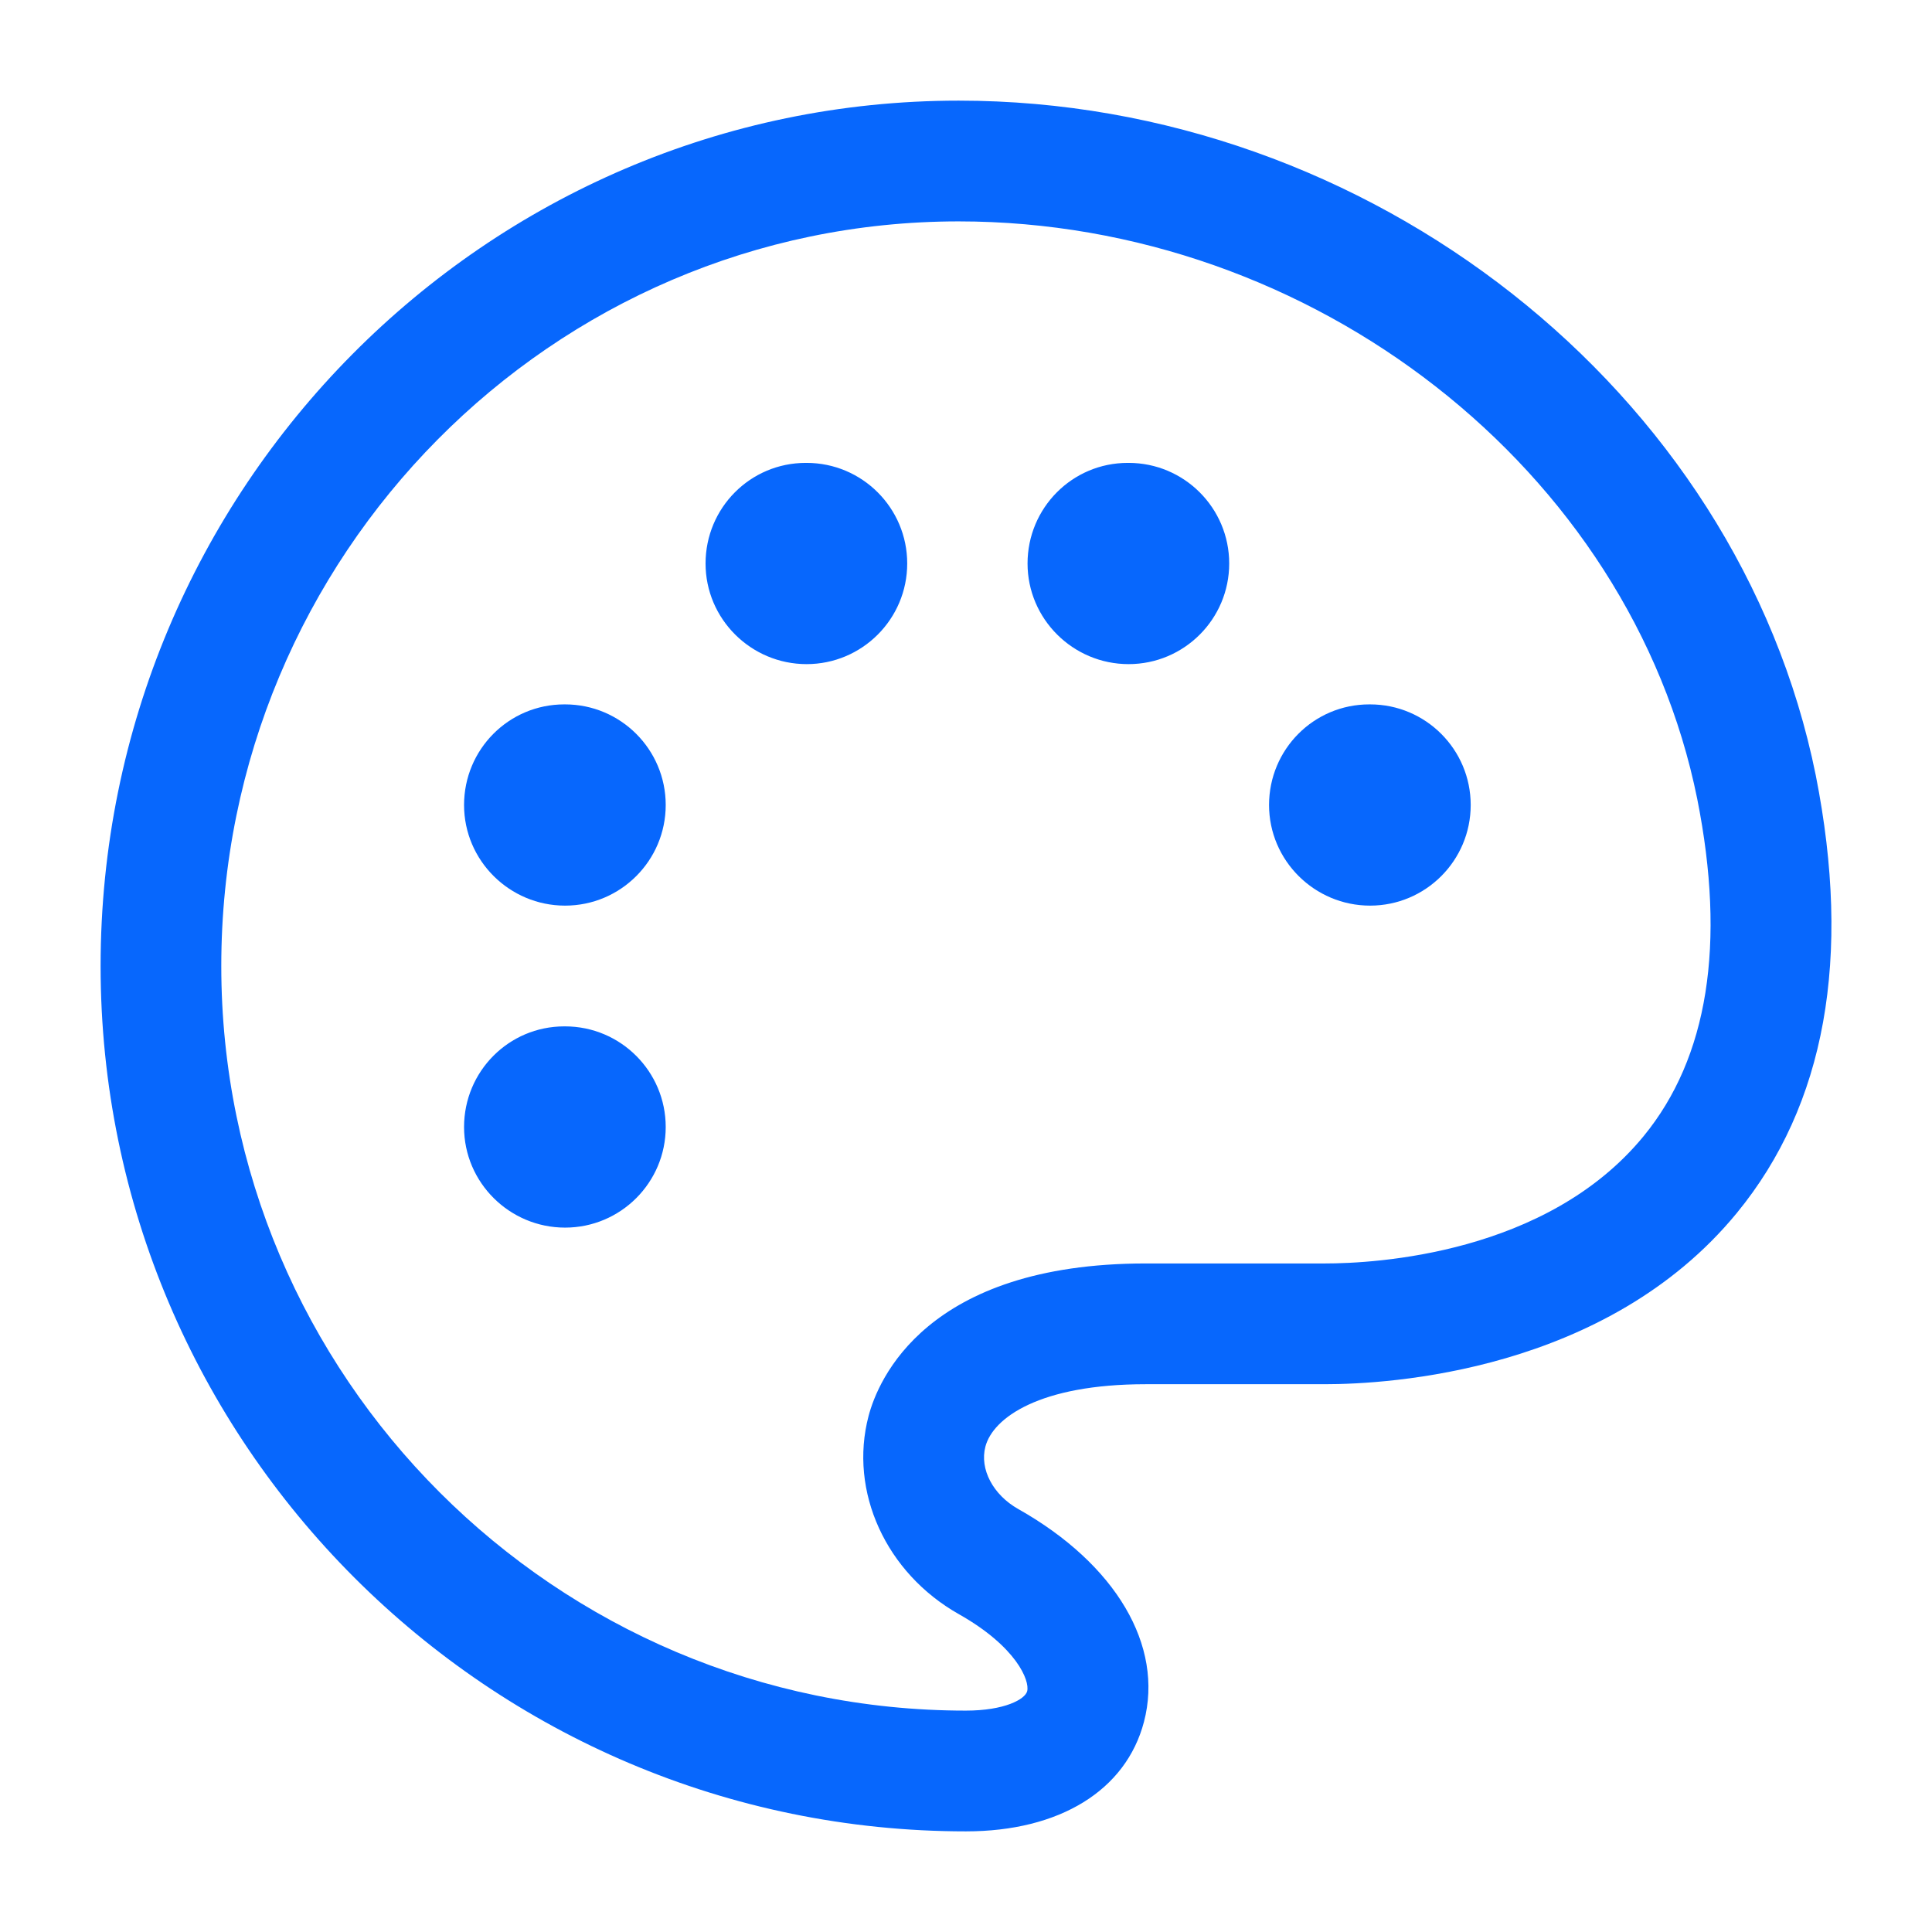 <svg width="56" height="56" viewBox="0 0 56 56" fill="none" xmlns="http://www.w3.org/2000/svg">
<g id="palette">
<path id="palette_2" d="M52.63 22.468C50.376 11.321 39.699 2.917 27.789 2.917C14.074 2.917 2.916 14.17 2.916 28C2.916 41.83 14.167 53.083 27.999 53.083C30.708 53.083 32.636 51.898 33.158 49.91C33.739 47.7 32.344 45.337 29.516 43.741C28.783 43.328 28.391 42.583 28.562 41.932C28.781 41.097 30.132 40.122 33.212 40.122H38.404C40.249 40.122 46.561 39.765 50.343 35.159C52.91 32.032 53.68 27.764 52.63 22.468ZM47.639 32.935C44.83 36.356 39.862 36.622 38.404 36.622H33.212C26.835 36.622 25.449 40.007 25.176 41.043C24.6 43.232 25.678 45.593 27.794 46.788C29.465 47.731 29.852 48.715 29.773 49.021C29.712 49.254 29.119 49.583 27.997 49.583C16.095 49.583 6.414 39.902 6.414 28C6.414 16.098 16.001 6.417 27.787 6.417C38.063 6.417 47.268 13.615 49.195 23.156C50.033 27.368 49.508 30.658 47.639 32.935ZM42.629 23.333C42.629 24.943 41.323 26.25 39.713 26.25C38.103 26.25 36.784 24.943 36.784 23.333C36.784 21.723 38.079 20.417 39.689 20.417H39.713C41.323 20.417 42.629 21.723 42.629 23.333ZM26.296 16.333C26.296 17.943 24.989 19.25 23.379 19.25C21.769 19.25 20.451 17.943 20.451 16.333C20.451 14.723 21.746 13.417 23.356 13.417H23.379C24.989 13.417 26.296 14.723 26.296 16.333ZM35.629 16.333C35.629 17.943 34.323 19.25 32.713 19.25C31.103 19.25 29.784 17.943 29.784 16.333C29.784 14.723 31.079 13.417 32.689 13.417H32.713C34.323 13.417 35.629 14.723 35.629 16.333ZM19.296 23.333C19.296 24.943 17.989 26.25 16.379 26.25C14.769 26.25 13.451 24.943 13.451 23.333C13.451 21.723 14.746 20.417 16.356 20.417H16.379C17.989 20.417 19.296 21.723 19.296 23.333ZM19.296 32.667C19.296 34.277 17.989 35.583 16.379 35.583C14.769 35.583 13.451 34.277 13.451 32.667C13.451 31.057 14.746 29.75 16.356 29.75H16.379C17.989 29.75 19.296 31.057 19.296 32.667Z" fill="#0767FD"/>
</g>
</svg>
